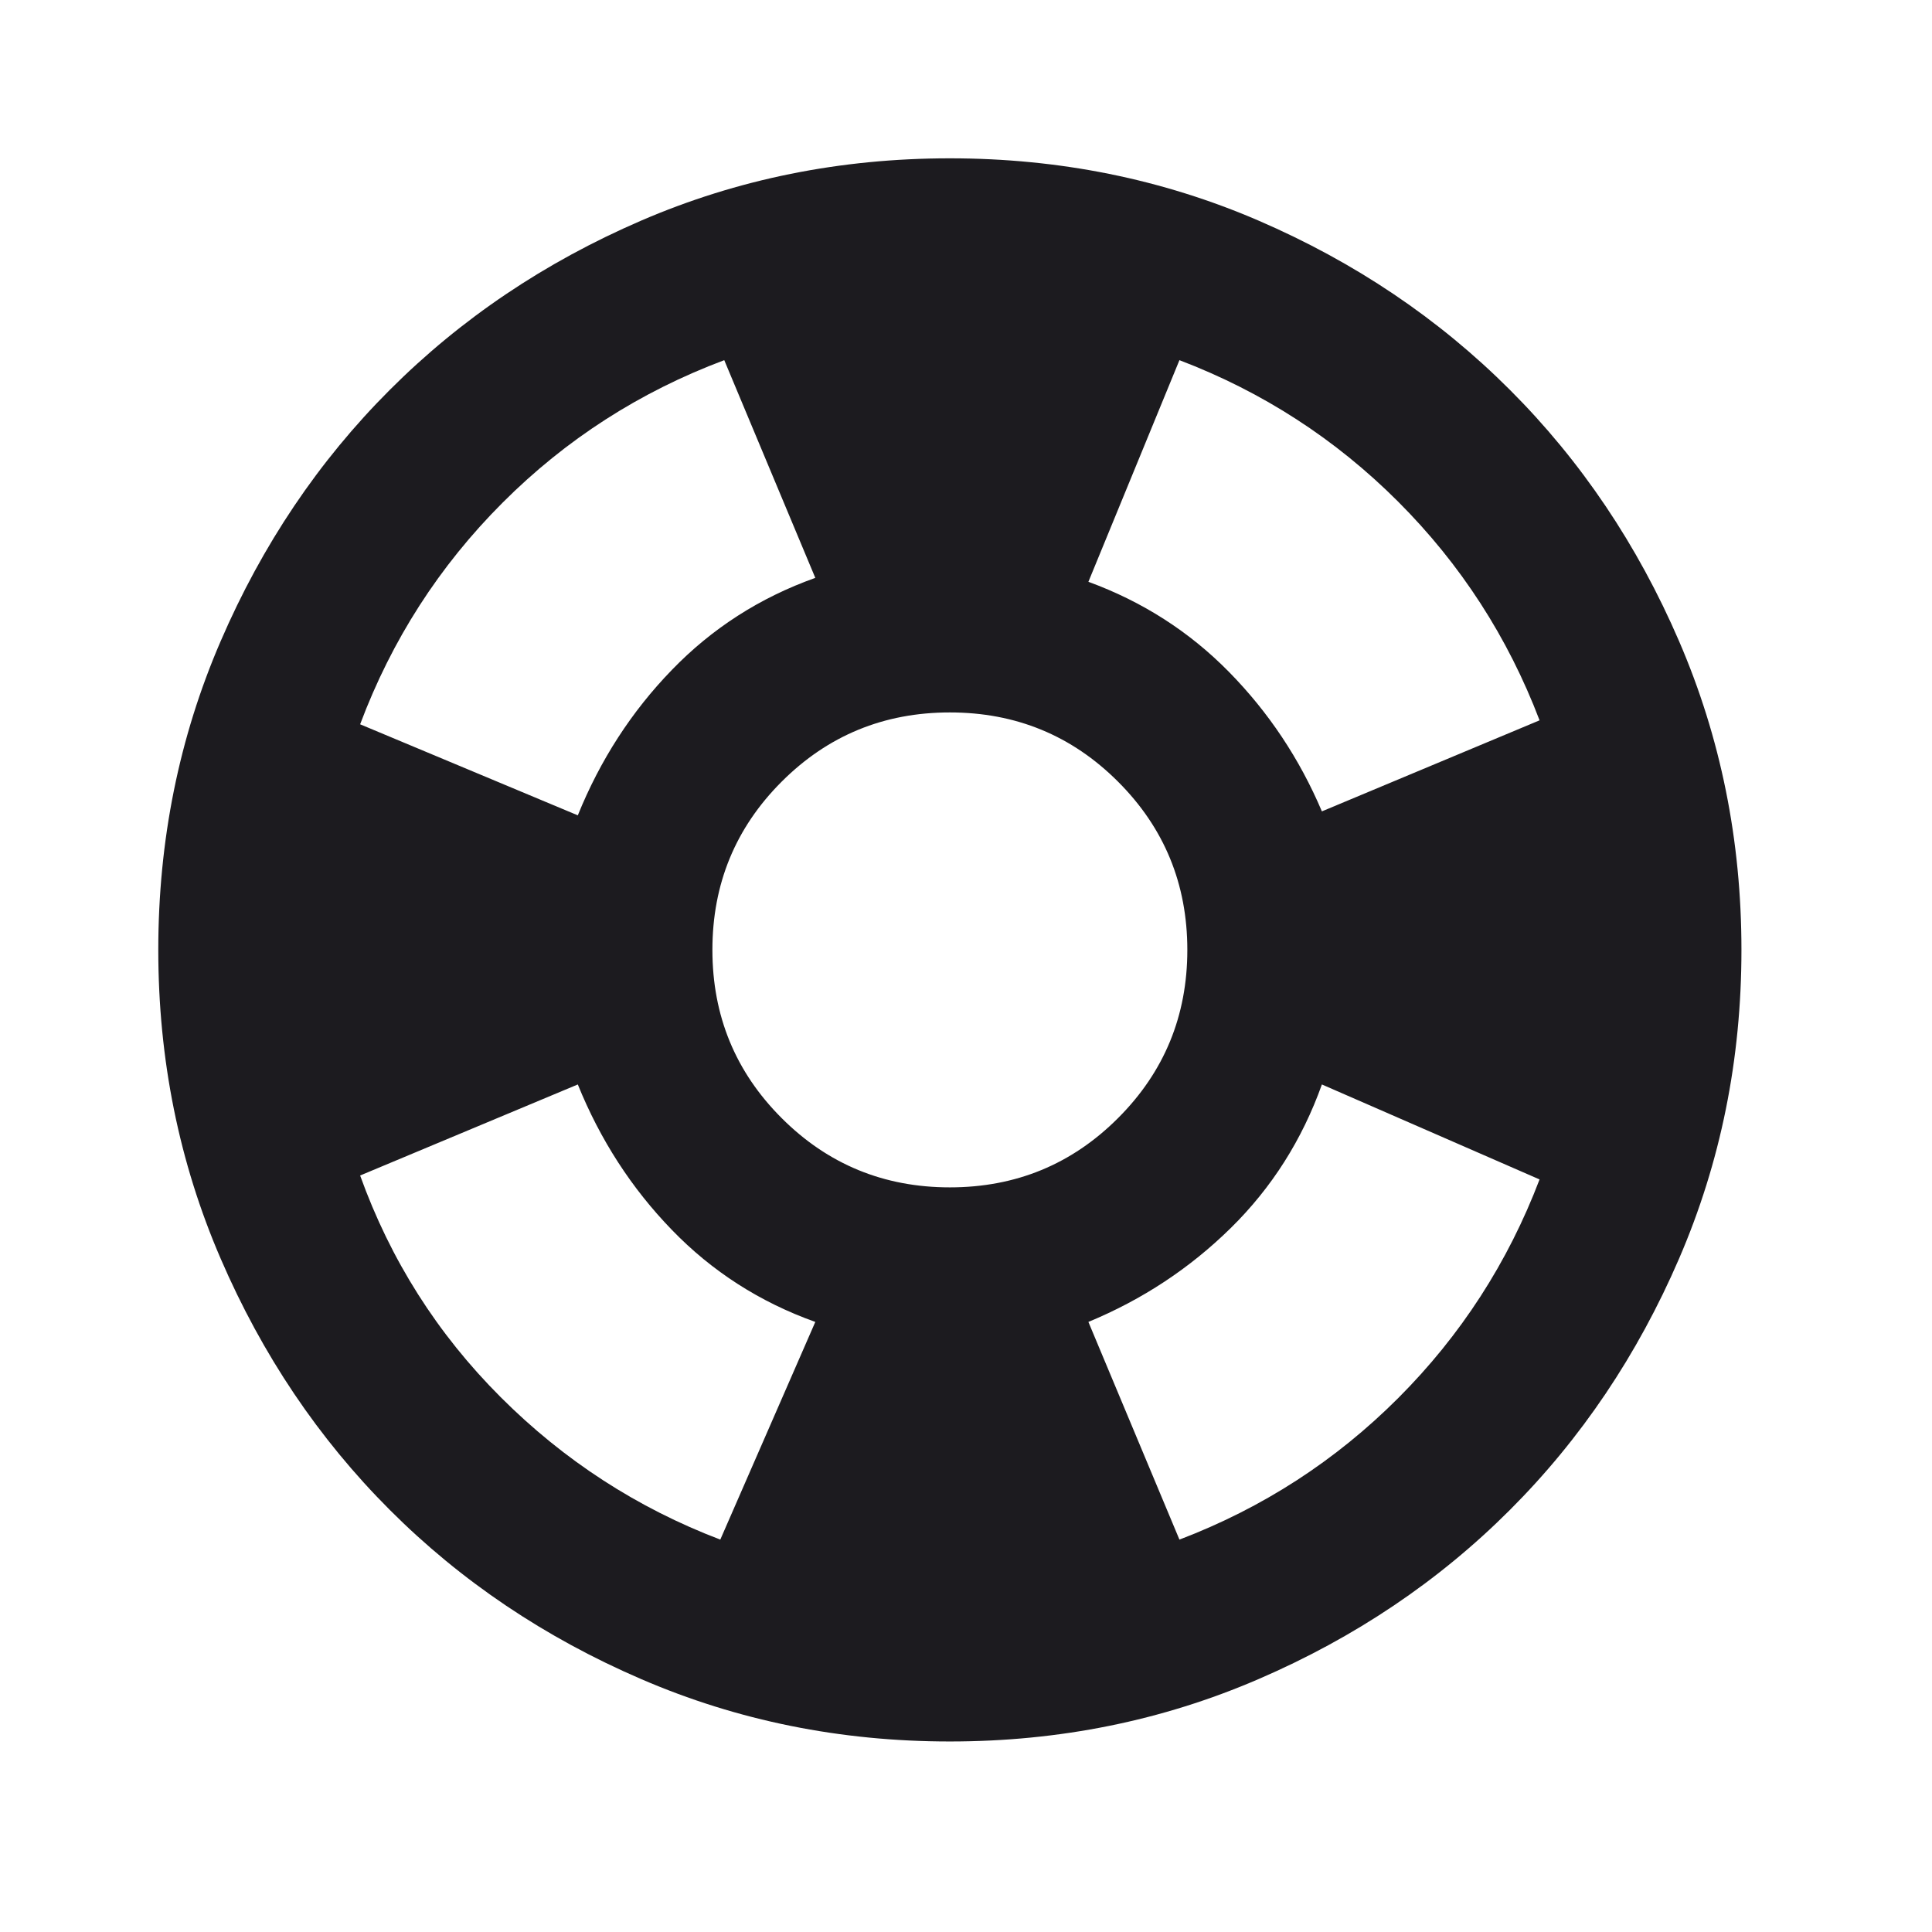 <svg width="57" height="57" viewBox="0 0 57 57" fill="none" xmlns="http://www.w3.org/2000/svg">
<mask id="mask0_1430_5560" style="mask-type:alpha" maskUnits="userSpaceOnUse" x="0" y="0" width="57" height="57">
<rect width="56.049" height="56.049" fill="#D9D9D9"/>
</mask>
<g mask="url(#mask0_1430_5560)">
<path d="M28.024 51.379C24.793 51.379 21.757 50.765 18.916 49.538C16.074 48.313 13.603 46.65 11.501 44.548C9.399 42.446 7.736 39.974 6.51 37.133C5.283 34.291 4.67 31.255 4.67 28.025C4.67 24.794 5.283 21.758 6.51 18.917C7.736 16.075 9.399 13.604 11.501 11.502C13.603 9.4 16.074 7.736 18.916 6.509C21.757 5.284 24.793 4.671 28.024 4.671C31.255 4.671 34.291 5.284 37.132 6.509C39.973 7.736 42.445 9.4 44.547 11.502C46.649 13.604 48.312 16.075 49.538 18.917C50.764 21.758 51.378 24.794 51.378 28.025C51.378 31.255 50.764 34.291 49.538 37.133C48.312 39.974 46.649 42.446 44.547 44.548C42.445 46.65 39.973 48.313 37.132 49.538C34.291 50.765 31.255 51.379 28.024 51.379ZM21.251 45.423L24.054 39.001C22.419 38.417 21.008 37.512 19.822 36.285C18.634 35.06 17.709 33.63 17.047 31.995L10.625 34.681C11.52 37.172 12.902 39.352 14.771 41.22C16.639 43.088 18.799 44.489 21.251 45.423ZM17.047 24.055C17.709 22.42 18.634 20.99 19.822 19.765C21.008 18.538 22.419 17.632 24.054 17.049L21.368 10.626C18.877 11.56 16.697 12.961 14.829 14.83C12.961 16.698 11.559 18.878 10.625 21.369L17.047 24.055ZM28.024 35.031C29.97 35.031 31.624 34.35 32.986 32.987C34.349 31.625 35.03 29.971 35.03 28.025C35.03 26.079 34.349 24.424 32.986 23.062C31.624 21.7 29.97 21.019 28.024 21.019C26.078 21.019 24.423 21.7 23.061 23.062C21.699 24.424 21.018 26.079 21.018 28.025C21.018 29.971 21.699 31.625 23.061 32.987C24.423 34.35 26.078 35.031 28.024 35.031ZM34.797 45.423C37.249 44.489 39.4 43.098 41.249 41.25C43.097 39.401 44.488 37.25 45.422 34.797L39 31.995C38.416 33.63 37.521 35.04 36.315 36.227C35.108 37.415 33.707 38.34 32.111 39.001L34.797 45.423ZM39 23.938L45.422 21.252C44.488 18.8 43.097 16.649 41.249 14.8C39.4 12.951 37.249 11.56 34.797 10.626L32.111 17.165C33.707 17.749 35.088 18.634 36.256 19.821C37.424 21.009 38.339 22.381 39 23.938Z" fill="#1C1B1F"/>
</g>
</svg>
